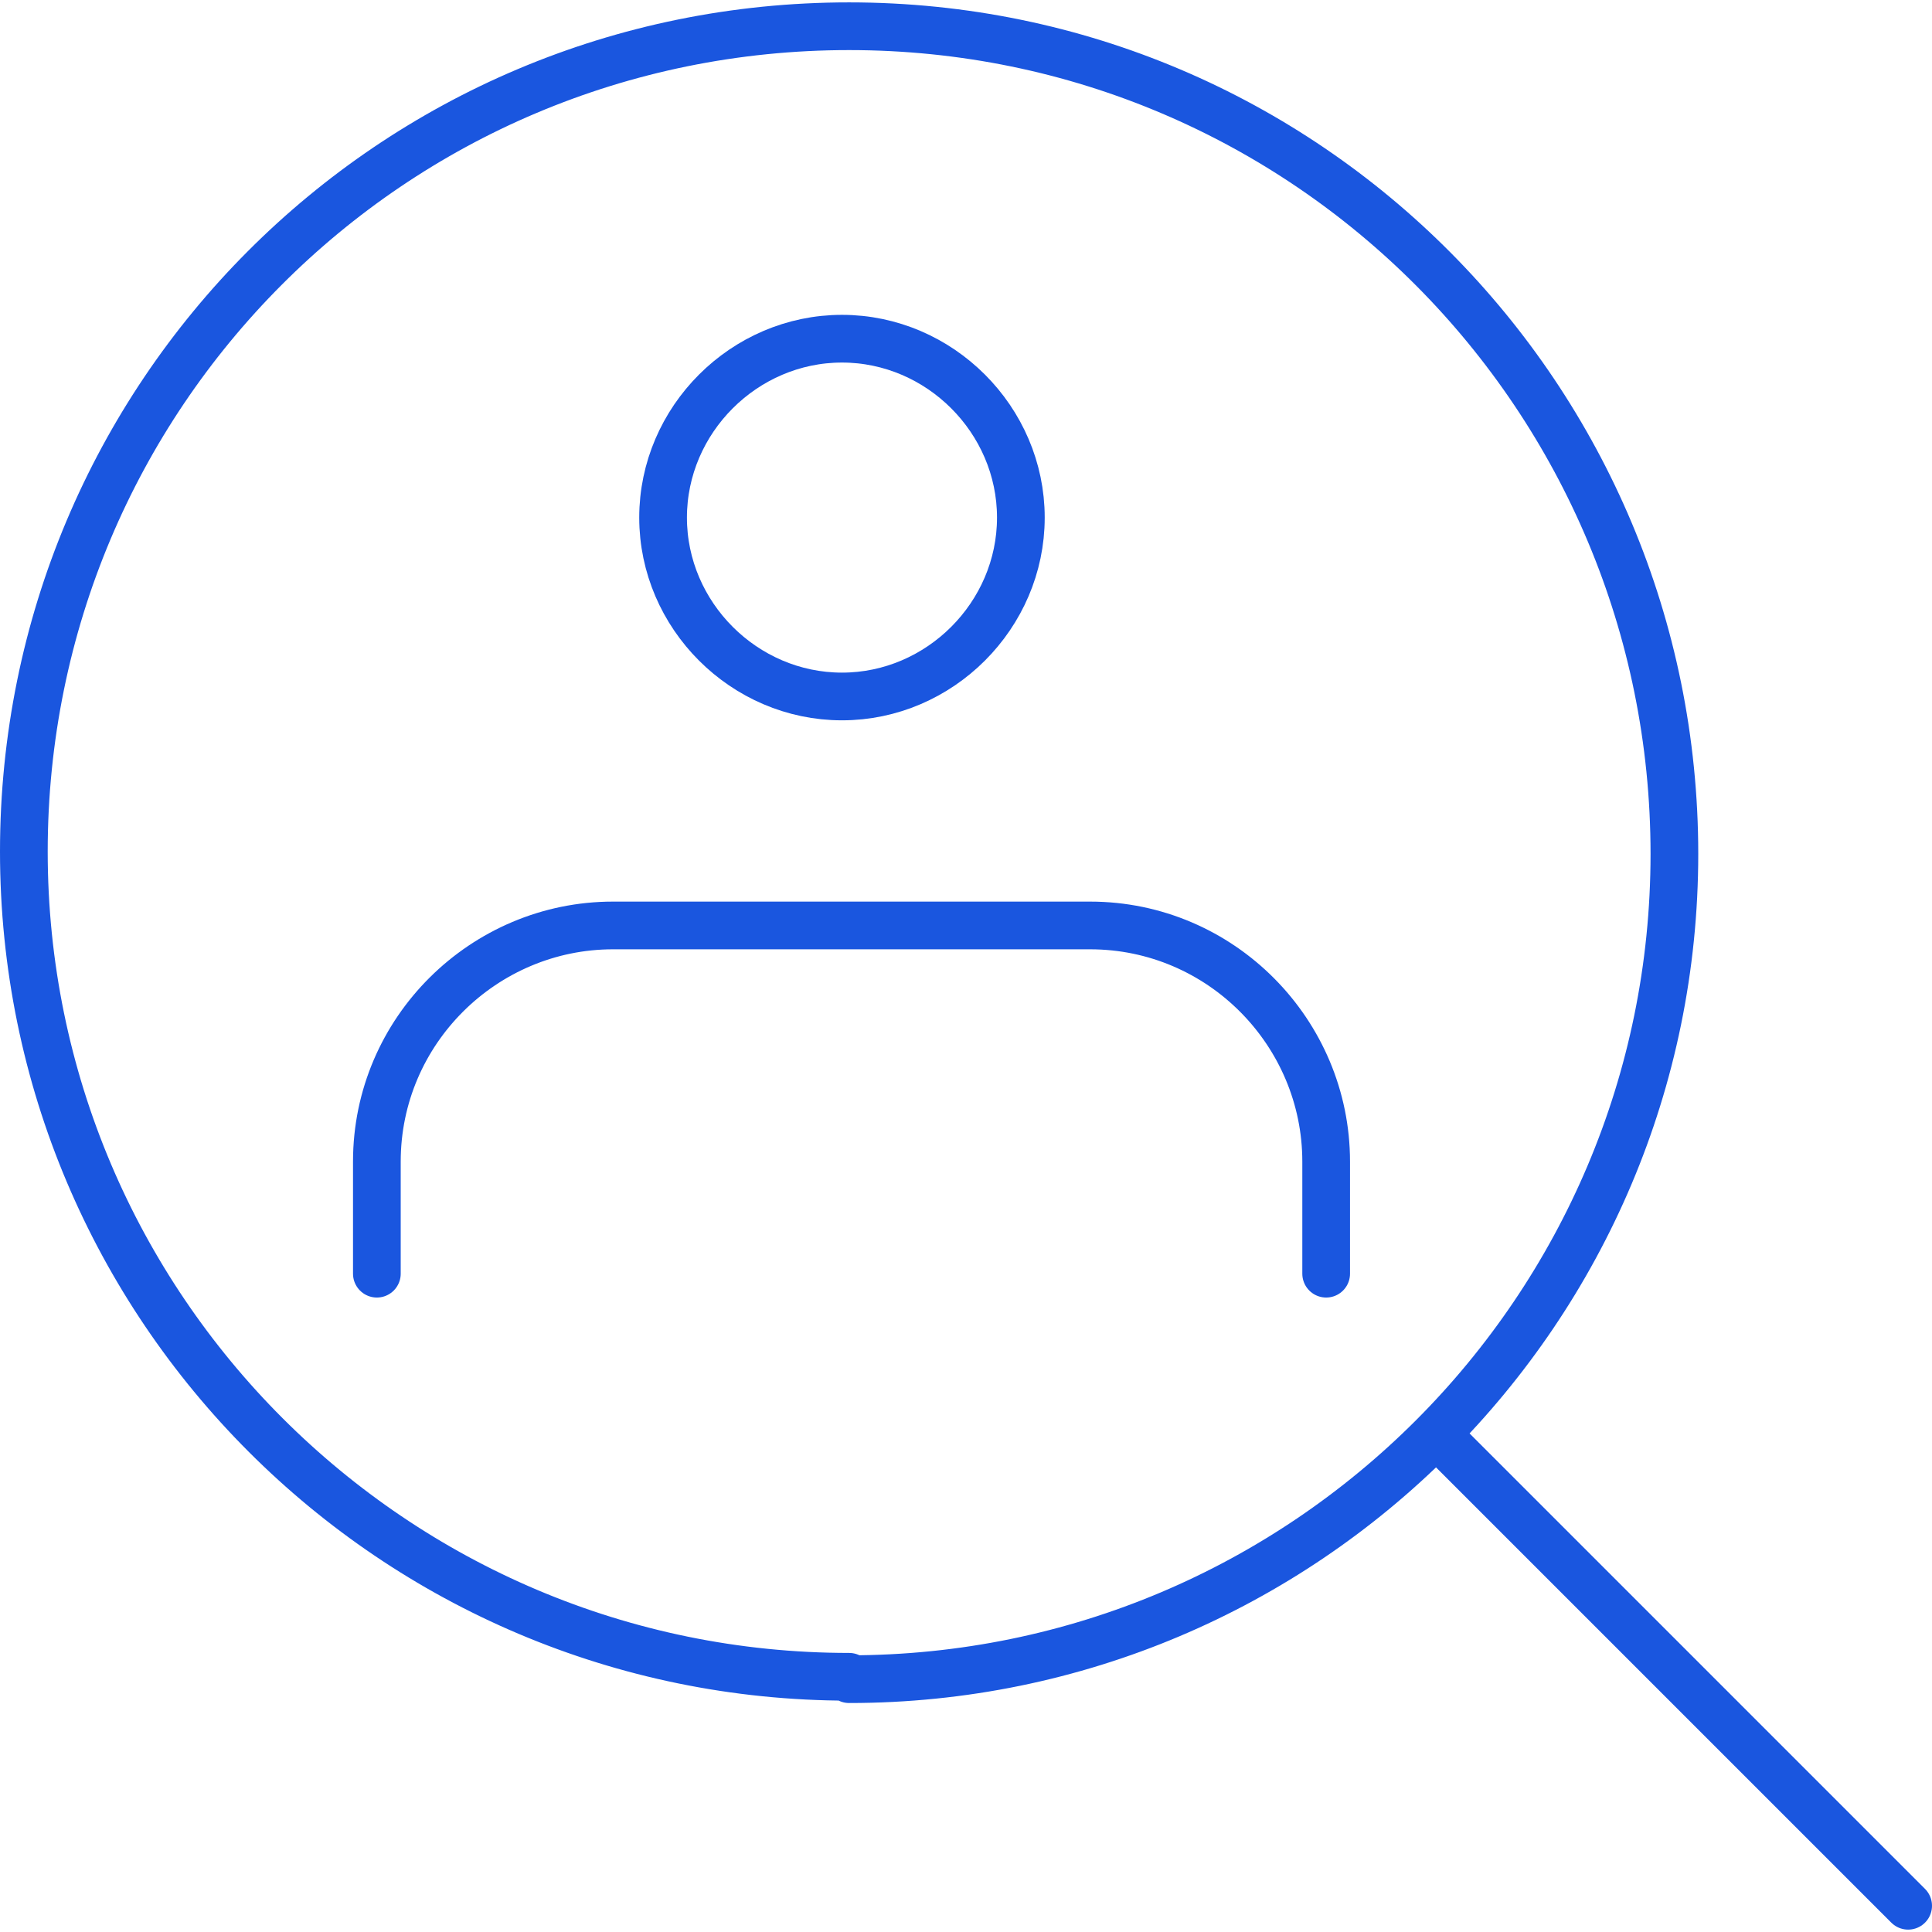 <?xml version="1.0" encoding="UTF-8"?>
<svg xmlns="http://www.w3.org/2000/svg" id="Layer_1" version="1.1" viewBox="0 0 81 81">
  <defs>
    <style>
      .st0 {
        fill: none;
        stroke: #1a56df;
        stroke-linecap: round;
        stroke-linejoin: round;
        stroke-width: 2px;
      }
    </style>
  </defs>
  <path class="st0" d="M35.6,70.4c19.1,0,34.6-15.5,34.6-34.6S54.8,1.1,35.6,1.1,1,16.6,1,35.7s15.5,34.6,34.6,34.6Z"></path>
  <path class="st0" d="M60.5,60.4l19.5,19.5"></path>
  <path class="st0" d="M35.3,29.2c4.1,0,7.5-3.4,7.5-7.5s-3.4-7.5-7.5-7.5-7.5,3.4-7.5,7.5,3.4,7.5,7.5,7.5Z"></path>
  <path class="st0" d="M15.8,53.4v-4.7c0-5.5,4.5-9.9,9.9-9.9h20c5.5,0,9.9,4.5,9.9,9.9v4.7"></path>
</svg>